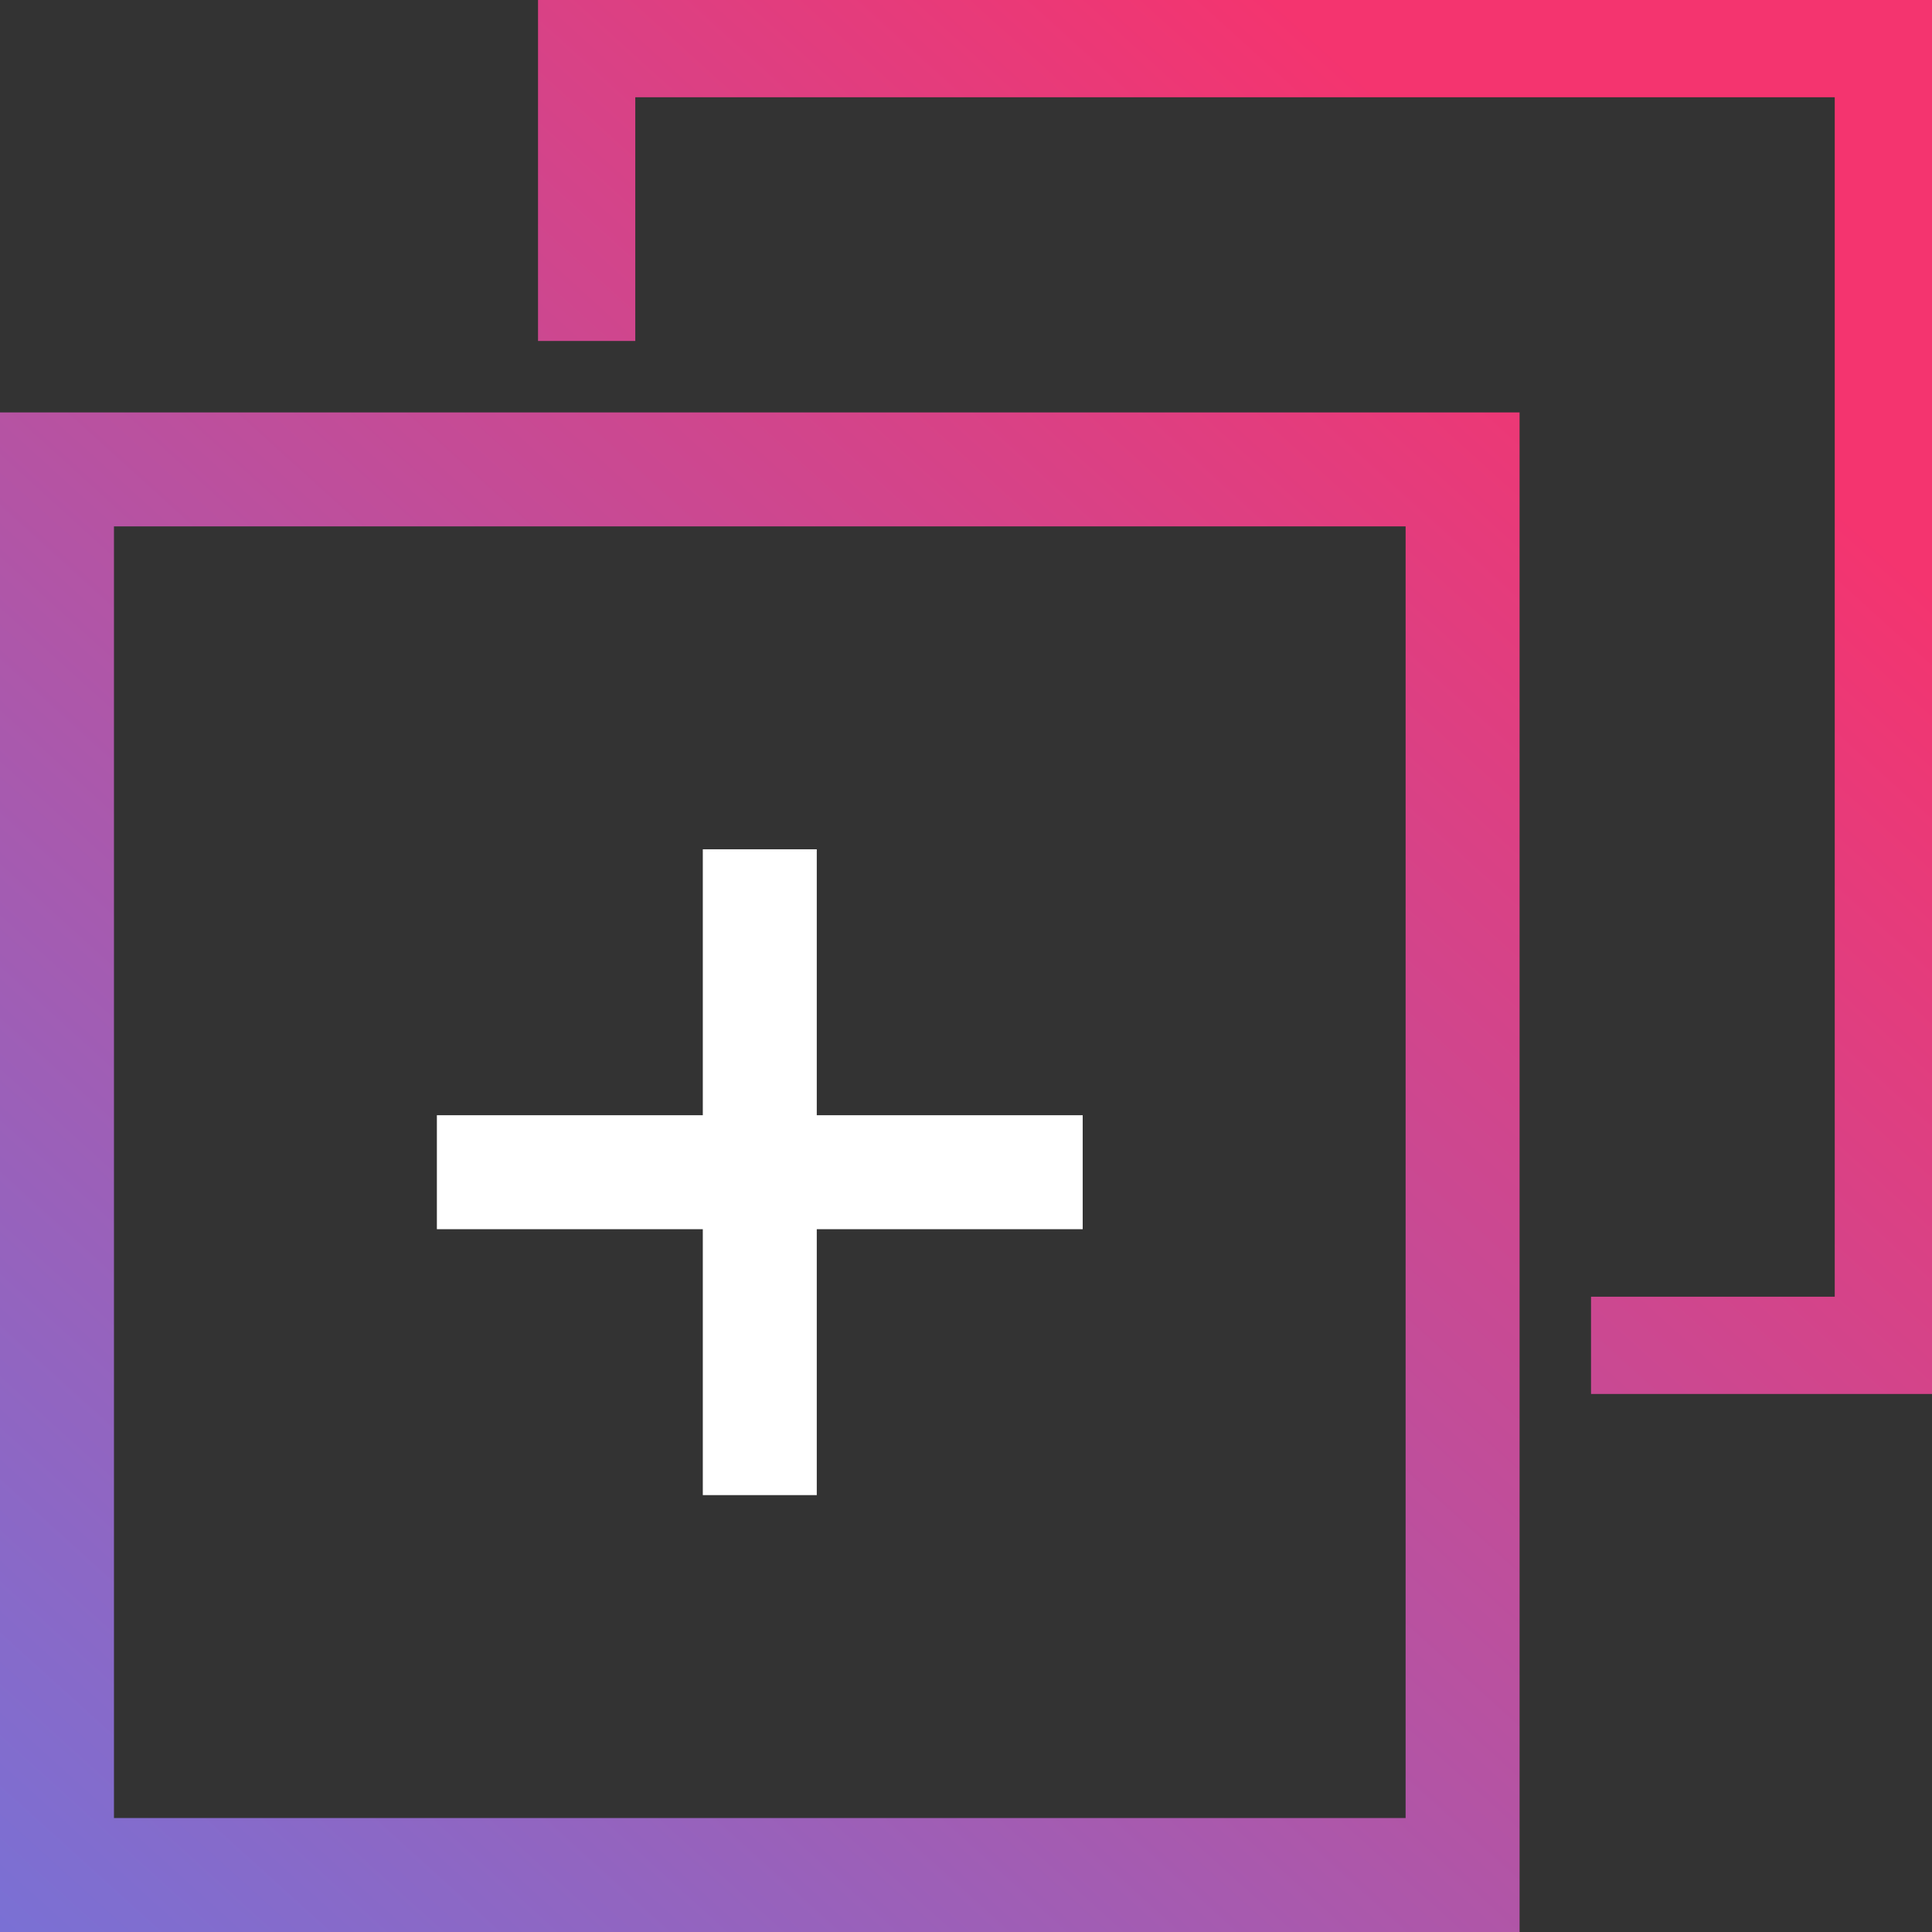 <svg width="79" height="79" viewBox="0 0 79 79" fill="none" xmlns="http://www.w3.org/2000/svg">
<rect x="0" y="0" width="79" height="79" fill="#333333" stroke="none"/>
<path fill-rule="evenodd" clip-rule="evenodd" d="M79 0H22V13.942H25.977V3.977H75.023V53.023H65.058V57H79V0ZM4.66 21.524H57.476V74.34H4.66V21.524ZM0 79V16.864H62.136V79H0Z" fill="url(#paint0_linear_1266_4414)"/>
<path fill-rule="evenodd" clip-rule="evenodd" d="M28.738 61.136L28.738 34.728L33.398 34.728L33.398 61.136L28.738 61.136Z" fill="white"/>
<path fill-rule="evenodd" clip-rule="evenodd" d="M17.864 45.602L44.272 45.602L44.272 50.262L17.864 50.262L17.864 45.602Z" fill="white"/>
<defs>
<linearGradient id="paint0_linear_1266_4414" x1="-20.784" y1="103.452" x2="63.632" y2="10.175" gradientUnits="userSpaceOnUse">
<stop stop-color="#5085F7"/>
<stop offset="1" stop-color="#F4346F"/>
</linearGradient>
</defs>
</svg>
